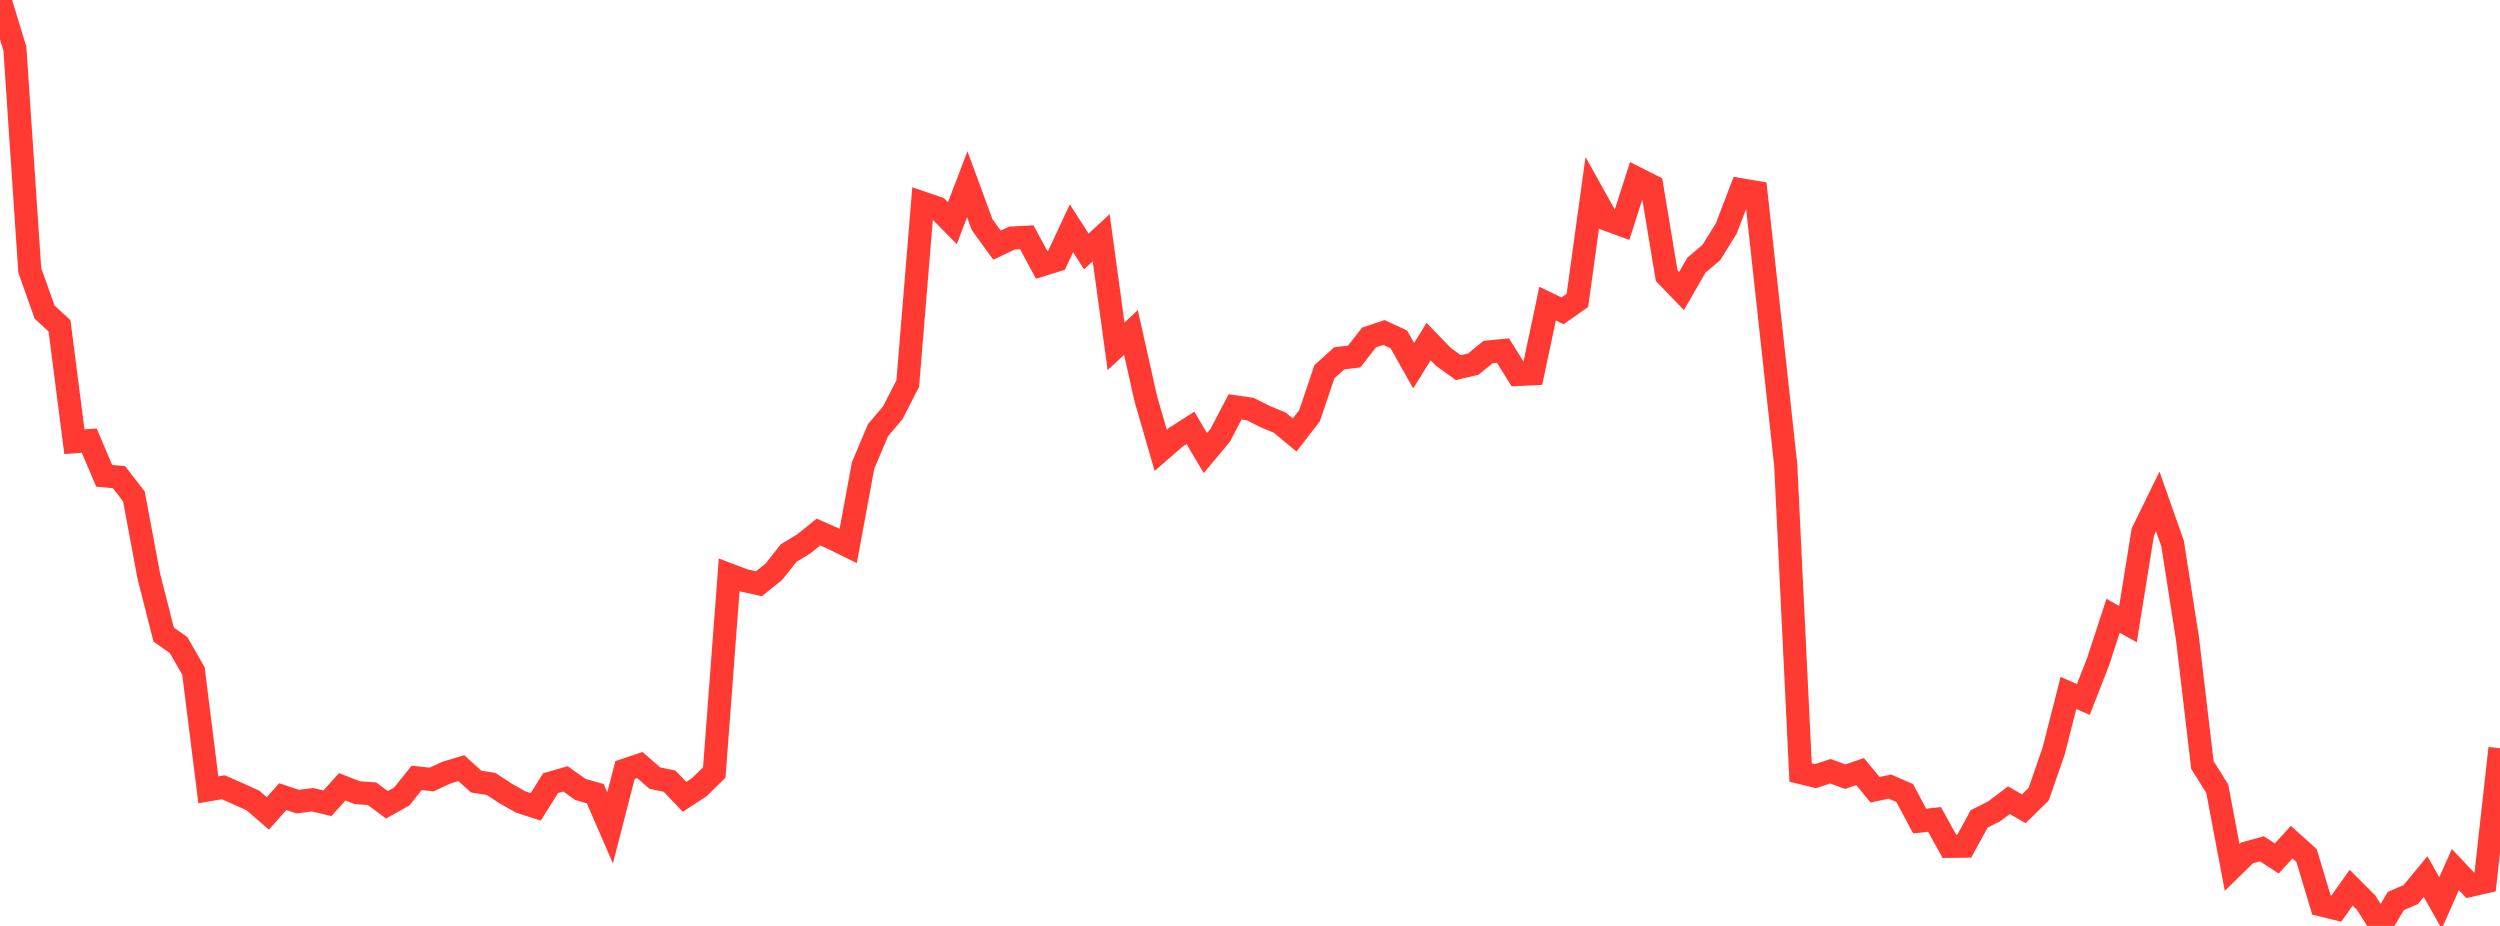 <?xml version="1.0" standalone="no"?>
<!DOCTYPE svg PUBLIC "-//W3C//DTD SVG 1.1//EN" "http://www.w3.org/Graphics/SVG/1.1/DTD/svg11.dtd">

<svg width="135" height="50" viewBox="0 0 135 50" preserveAspectRatio="none" 
  xmlns="http://www.w3.org/2000/svg"
  xmlns:xlink="http://www.w3.org/1999/xlink">


<polyline points="0.0, 0.0 0.804, 2.63 1.607, 14.597 2.411, 16.857 3.214, 17.593 4.018, 23.853 4.821, 23.794 5.625, 25.692 6.429, 25.769 7.232, 26.813 8.036, 31.114 8.839, 34.268 9.643, 34.833 10.446, 36.233 11.25, 42.651 12.054, 42.511 12.857, 42.863 13.661, 43.229 14.464, 43.924 15.268, 43.018 16.071, 43.288 16.875, 43.186 17.679, 43.376 18.482, 42.487 19.286, 42.806 20.089, 42.862 20.893, 43.459 21.696, 43.01 22.5, 42.005 23.304, 42.094 24.107, 41.723 24.911, 41.48 25.714, 42.205 26.518, 42.333 27.321, 42.859 28.125, 43.31 28.929, 43.57 29.732, 42.29 30.536, 42.058 31.339, 42.63 32.143, 42.859 32.946, 44.709 33.75, 41.584 34.554, 41.313 35.357, 42.015 36.161, 42.185 36.964, 43.029 37.768, 42.504 38.571, 41.714 39.375, 31.039 40.179, 31.345 40.982, 31.522 41.786, 30.877 42.589, 29.86 43.393, 29.378 44.196, 28.732 45.0, 29.086 45.804, 29.482 46.607, 25.135 47.411, 23.232 48.214, 22.285 49.018, 20.713 49.821, 10.963 50.625, 11.237 51.429, 12.052 52.232, 9.947 53.036, 12.135 53.839, 13.238 54.643, 12.857 55.446, 12.813 56.25, 14.304 57.054, 14.054 57.857, 12.329 58.661, 13.58 59.464, 12.838 60.268, 18.705 61.071, 17.95 61.875, 21.543 62.679, 24.317 63.482, 23.619 64.286, 23.105 65.089, 24.468 65.893, 23.504 66.696, 21.969 67.5, 22.085 68.304, 22.488 69.107, 22.824 69.911, 23.49 70.714, 22.45 71.518, 20.075 72.321, 19.348 73.125, 19.252 73.929, 18.225 74.732, 17.955 75.536, 18.327 76.339, 19.748 77.143, 18.447 77.946, 19.272 78.75, 19.851 79.554, 19.664 80.357, 19.011 81.161, 18.93 81.964, 20.22 82.768, 20.182 83.571, 16.396 84.375, 16.785 85.179, 16.222 85.982, 10.414 86.786, 11.854 87.589, 12.146 88.393, 9.638 89.196, 10.044 90.0, 14.881 90.804, 15.714 91.607, 14.317 92.411, 13.638 93.214, 12.348 94.018, 10.251 94.821, 10.388 95.625, 17.74 96.429, 25.105 97.232, 41.716 98.036, 41.91 98.839, 41.648 99.643, 41.941 100.446, 41.665 101.25, 42.645 102.054, 42.477 102.857, 42.825 103.661, 44.338 104.464, 44.248 105.268, 45.702 106.071, 45.693 106.875, 44.219 107.679, 43.815 108.482, 43.212 109.286, 43.674 110.089, 42.884 110.893, 40.571 111.696, 37.419 112.5, 37.772 113.304, 35.713 114.107, 33.254 114.911, 33.703 115.714, 28.721 116.518, 27.079 117.321, 29.356 118.125, 34.492 118.929, 41.306 119.732, 42.592 120.536, 46.844 121.339, 46.057 122.143, 45.836 122.946, 46.358 123.75, 45.476 124.554, 46.198 125.357, 48.869 126.161, 49.065 126.964, 47.934 127.768, 48.74 128.571, 50.0 129.375, 48.656 130.179, 48.308 130.982, 47.335 131.786, 48.763 132.589, 46.957 133.393, 47.807 134.196, 47.624 135.0, 40.404" fill="none" stroke="#ff3a33" stroke-width="1.25"/>

</svg>